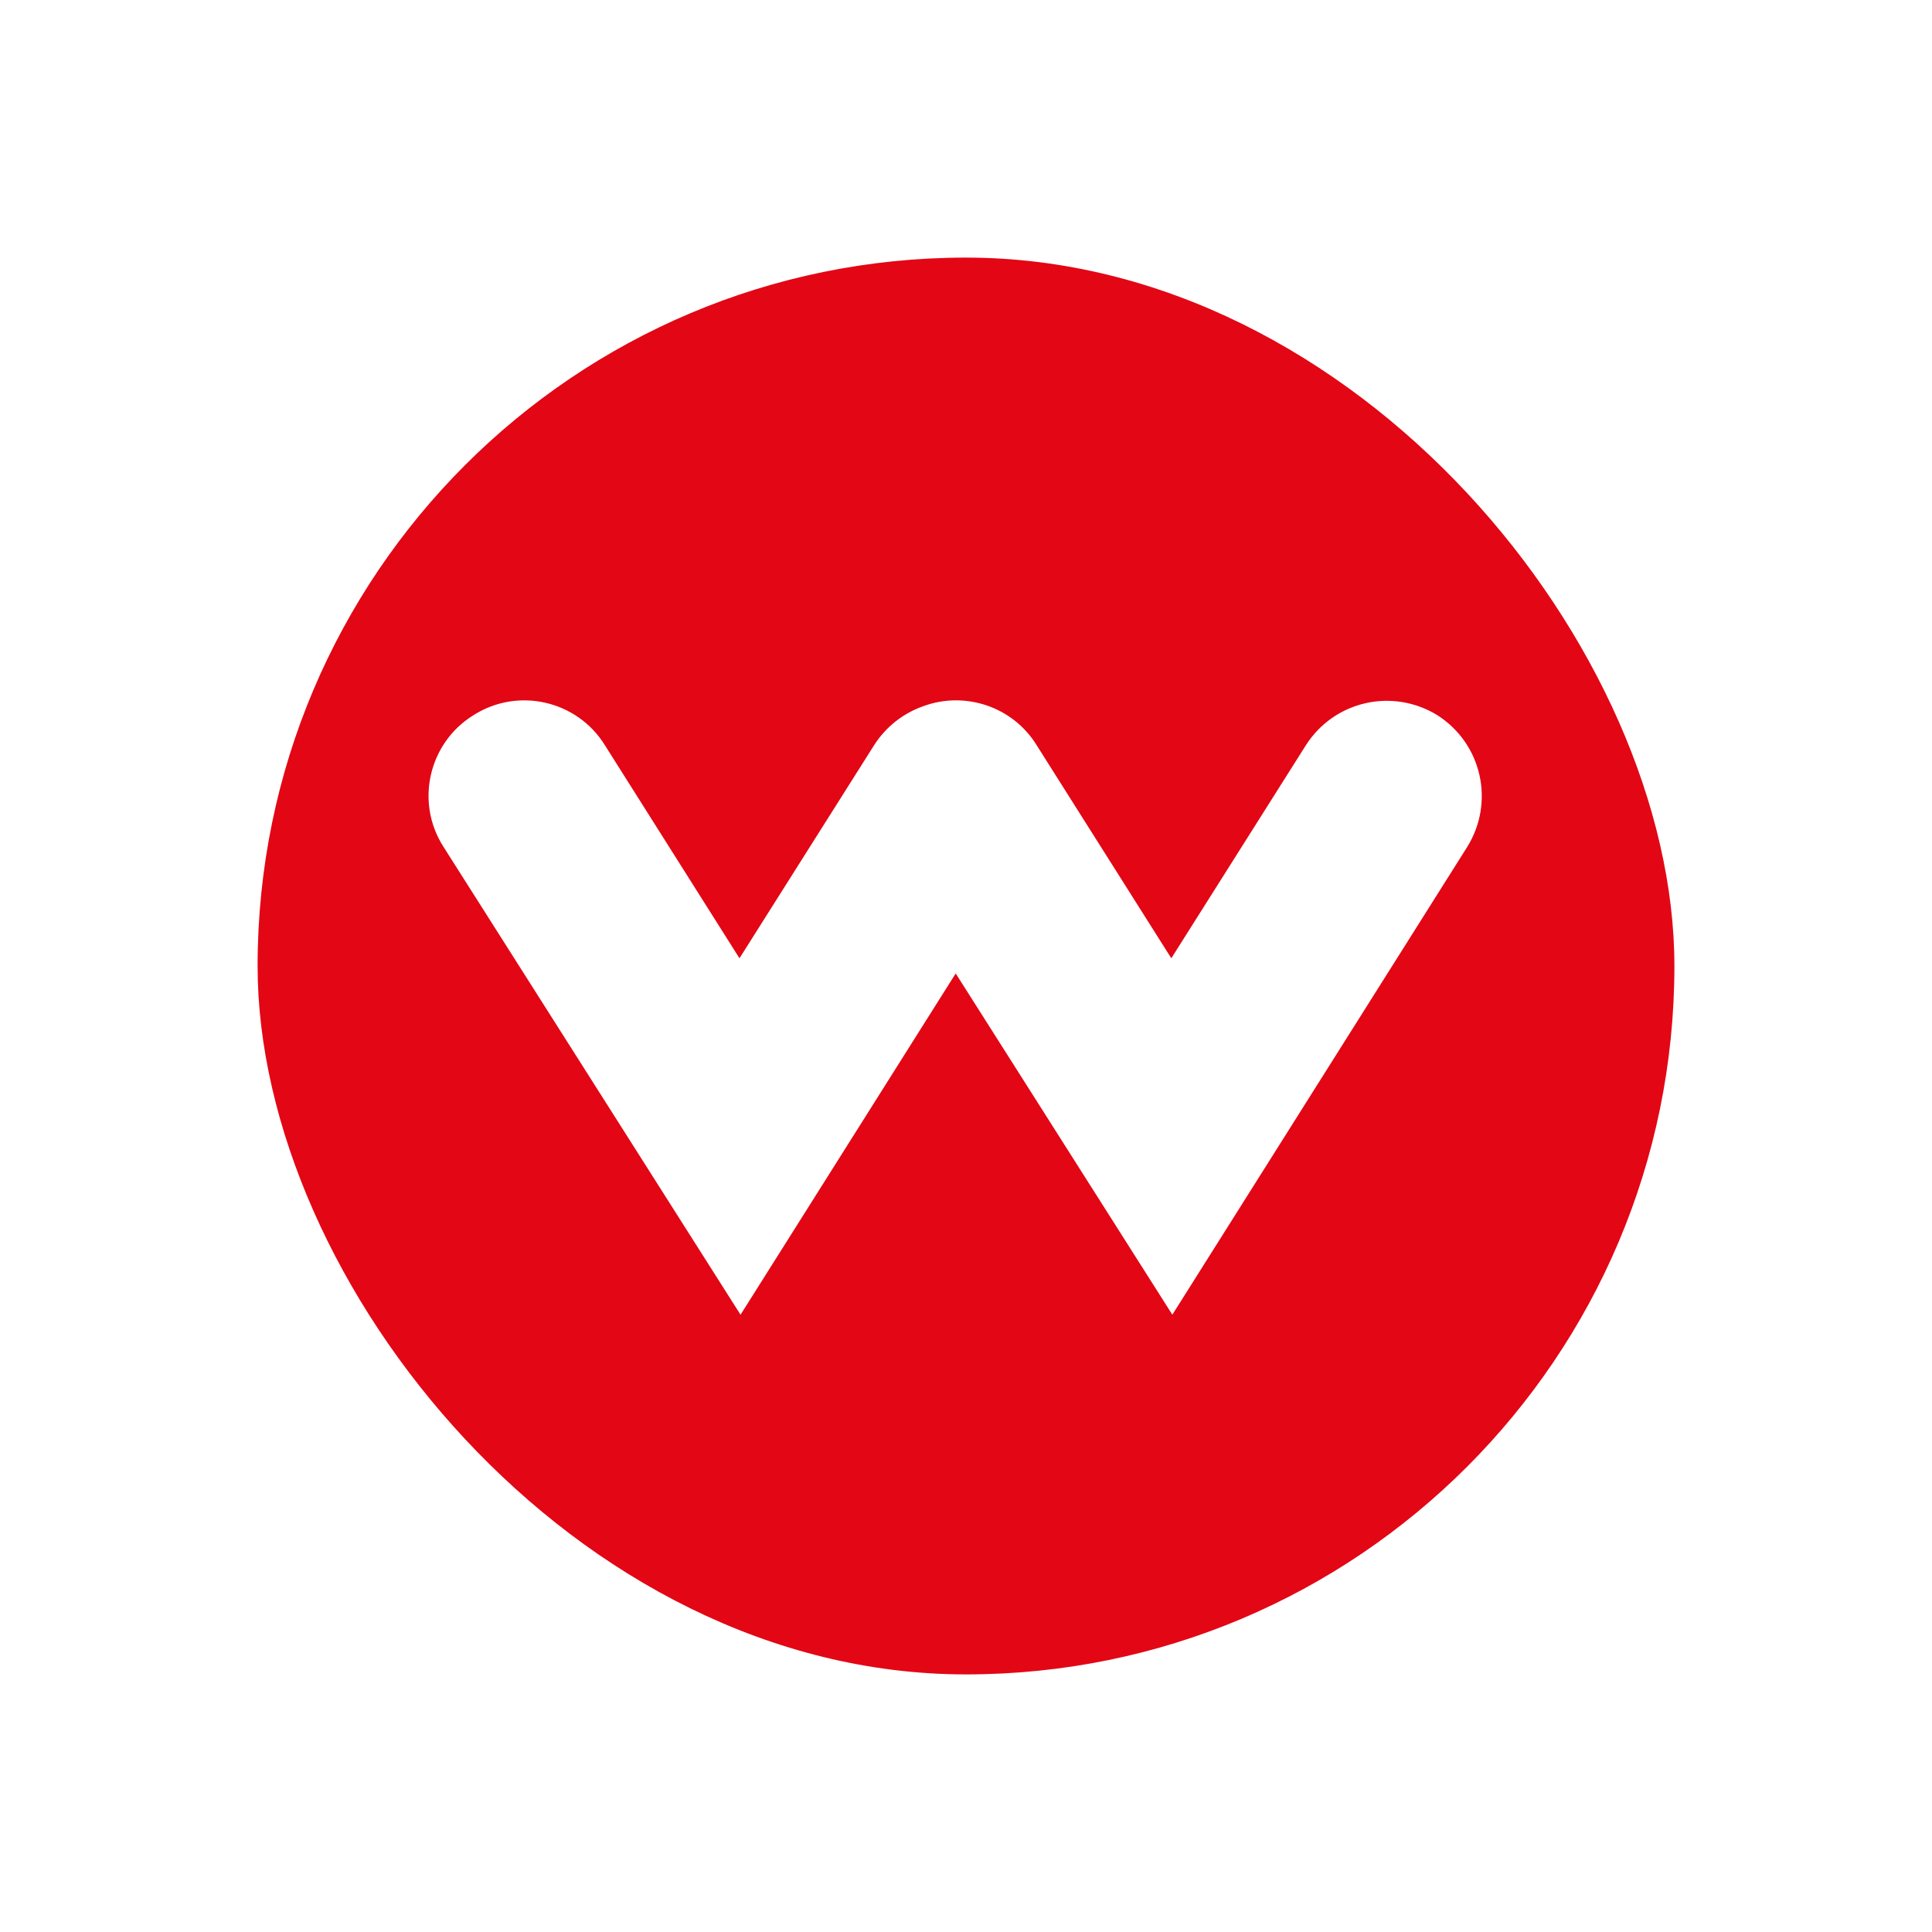 <svg width="60" height="60" viewBox="0 0 60 60" fill="none" xmlns="http://www.w3.org/2000/svg">
<g filter="url(#filter0_dd_11013_159302)">
<g clip-path="url(#clip0_11013_159302)">
<rect x="8" y="4" width="44" height="44" rx="22" fill="#E30615"/>
<path fill-rule="evenodd" clip-rule="evenodd" d="M29.68 26.231L36.408 36.829L45.567 22.3C46.424 20.917 46.028 19.105 44.645 18.215C43.261 17.359 41.449 17.754 40.559 19.138L36.376 25.76L32.191 19.138C31.444 17.93 29.943 17.45 28.653 17.939C28.056 18.153 27.522 18.559 27.149 19.138L22.965 25.76L18.782 19.138C17.925 17.755 16.08 17.326 14.696 18.216C13.313 19.073 12.884 20.917 13.774 22.301L22.998 36.83L29.68 26.231Z" fill="white"/>
</g>
</g>
<defs>
<filter id="filter0_dd_11013_159302" x="0" y="0" width="60" height="60" filterUnits="userSpaceOnUse" color-interpolation-filters="sRGB">
<feFlood flood-opacity="0" result="BackgroundImageFix"/>
<feColorMatrix in="SourceAlpha" type="matrix" values="0 0 0 0 0 0 0 0 0 0 0 0 0 0 0 0 0 0 127 0" result="hardAlpha"/>
<feOffset dy="4"/>
<feGaussianBlur stdDeviation="4"/>
<feColorMatrix type="matrix" values="0 0 0 0 0.376 0 0 0 0 0.38 0 0 0 0 0.439 0 0 0 0.16 0"/>
<feBlend mode="normal" in2="BackgroundImageFix" result="effect1_dropShadow_11013_159302"/>
<feColorMatrix in="SourceAlpha" type="matrix" values="0 0 0 0 0 0 0 0 0 0 0 0 0 0 0 0 0 0 127 0" result="hardAlpha"/>
<feOffset/>
<feGaussianBlur stdDeviation="1"/>
<feColorMatrix type="matrix" values="0 0 0 0 0.157 0 0 0 0 0.161 0 0 0 0 0.239 0 0 0 0.04 0"/>
<feBlend mode="normal" in2="effect1_dropShadow_11013_159302" result="effect2_dropShadow_11013_159302"/>
<feBlend mode="normal" in="SourceGraphic" in2="effect2_dropShadow_11013_159302" result="shape"/>
</filter>
<clipPath id="clip0_11013_159302">
<rect x="8" y="4" width="44" height="44" rx="22" fill="white"/>
</clipPath>
</defs>
</svg>
